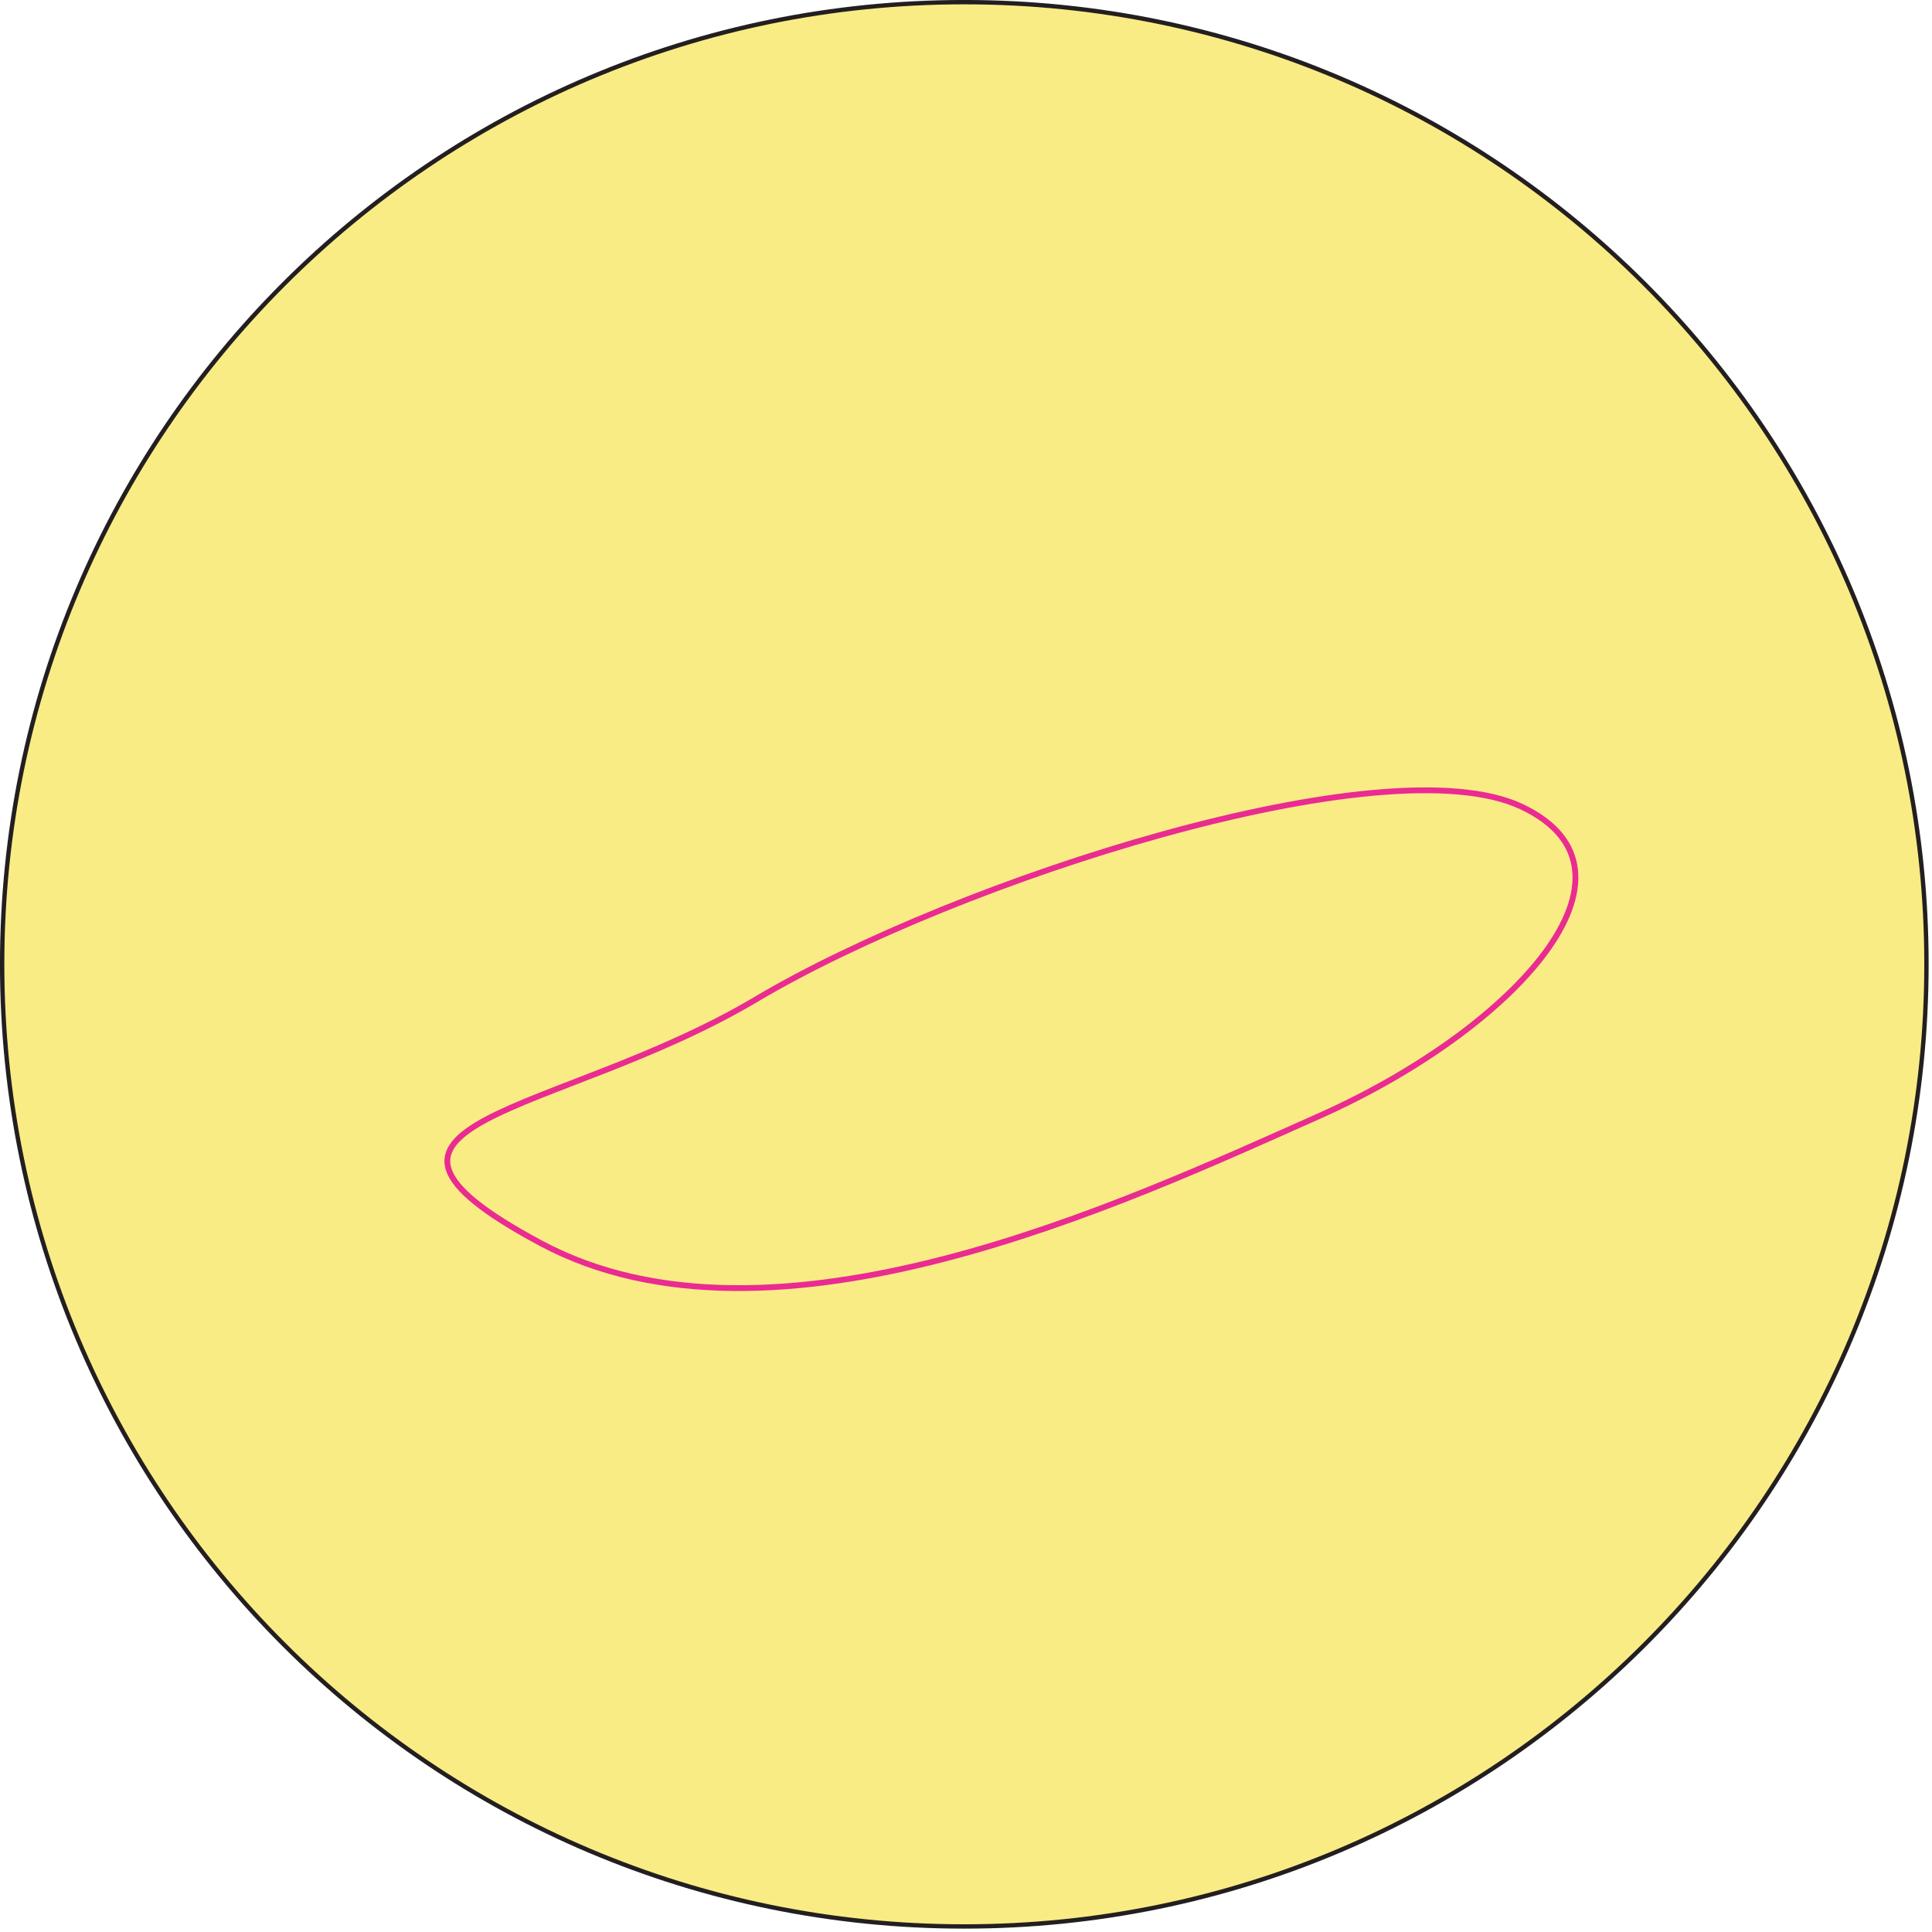 
        <svg xmlns:rdf="http://www.w3.org/1999/02/22-rdf-syntax-ns#" xmlns="http://www.w3.org/2000/svg" xmlns:cc="http://creativecommons.org/ns#" xmlns:xlink="http://www.w3.org/1999/xlink" xmlns:dc="http://purl.org/dc/elements/1.1/" x="0px" y="0px" width="502" height="502" viewBox="0 0 502 502" xml:space="preserve">
            <title>Coccoid bacterium</title>
            <desc xmlns:ian_image_library="https://ian.umces.edu/media-library/">
                <ian_image_library:title>Coccoid bacterium</ian_image_library:title>
                <ian_image_library:descr>Illustration of a coccoid bacterium</ian_image_library:descr>
                <ian_image_library:scene>
                    <ian_image_library:contains>coccoid, bacterium, Bacteria</ian_image_library:contains>
                    <ian_image_library:when>2003-11-16</ian_image_library:when>
                </ian_image_library:scene>
            </desc>
            
 <defs></defs>
 <path stroke="#231F20" stroke-width="1.131" d="m500.56 250.55c0 138.08-111.94 250.01-250.02 250.01-138.05 0-249.98-111.94-249.98-250.01 0-138.06 111.92-249.99 249.98-249.99 138.09.005 250.02 111.93 250.02 249.99z" fill="#F9EC85"/>
 <path stroke="#EA2B91" stroke-width="1.507" d="m196.55 259.6c51.978-30.836 163.44-66.754 198.85-49.977 35.395 16.776-1.784 57.717-52.739 80.404s-141.83 65.276-202.09 33.03c-60.248-32.24 4.03-32.61 55.98-63.45z" fill="none"/>
</svg>
